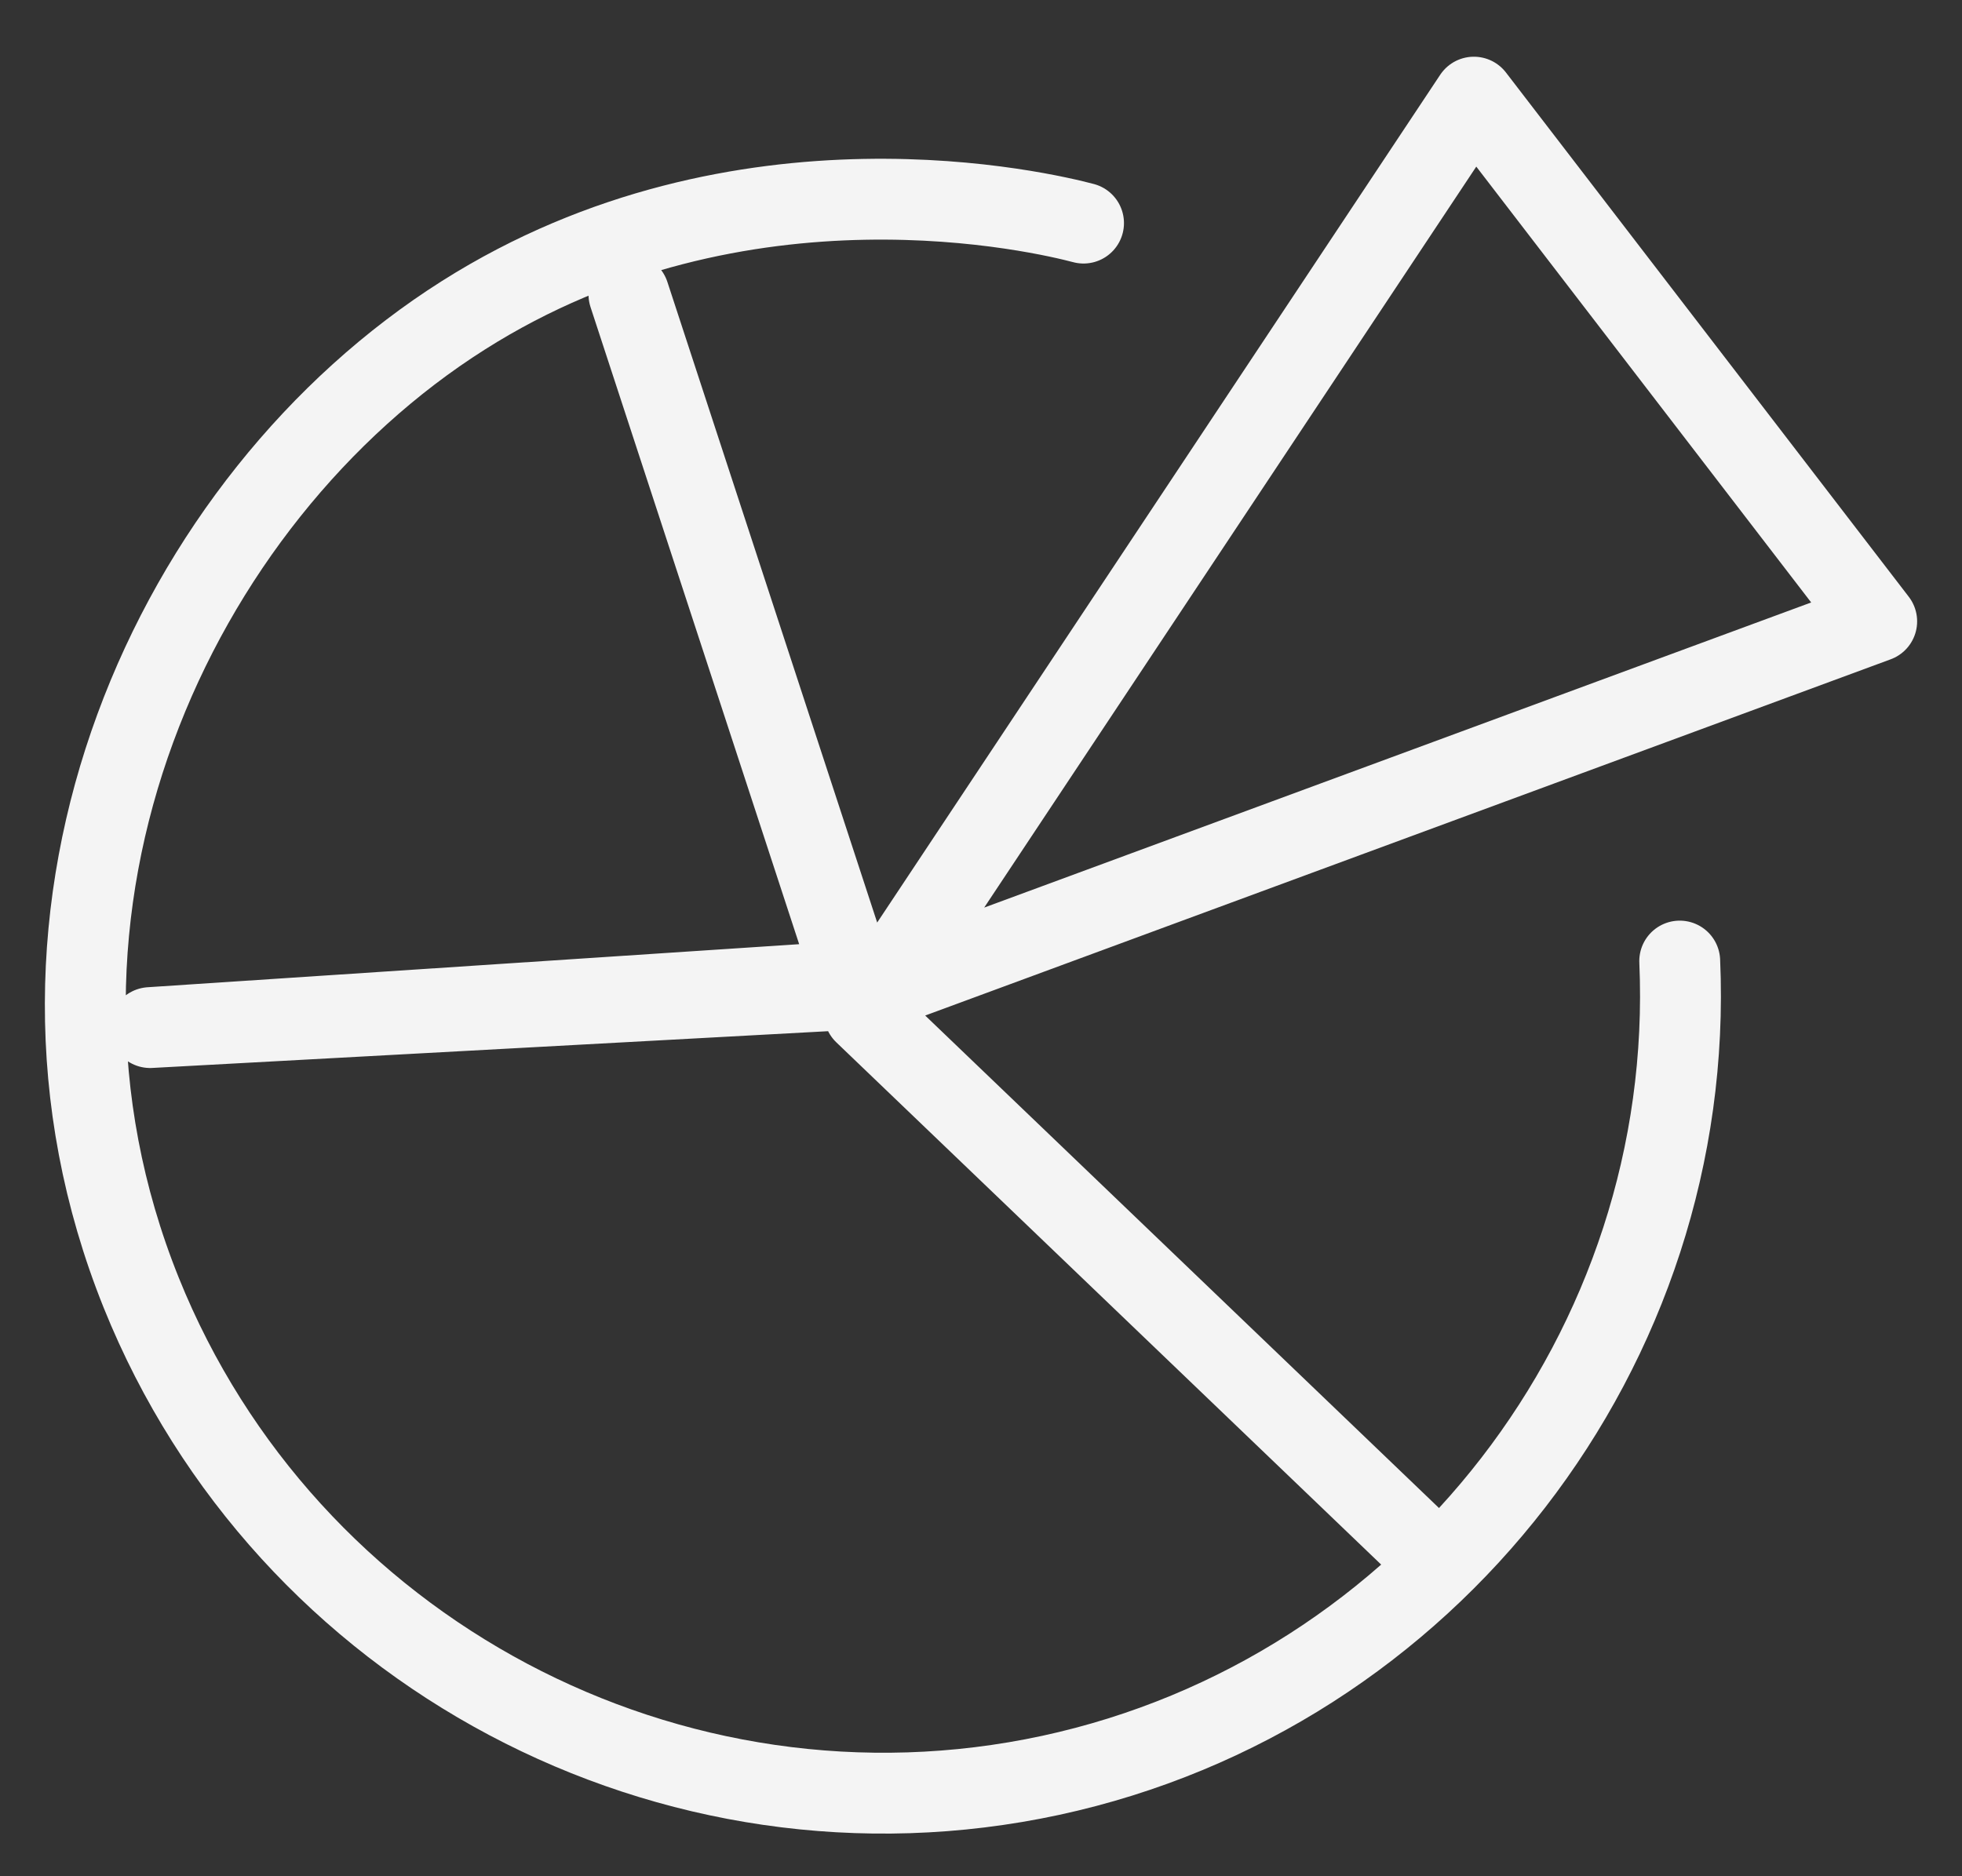 <svg width="23" height="22" viewBox="0 0 23 22" fill="none" xmlns="http://www.w3.org/2000/svg">
<rect x="0" y="0" width="23" height="22" fill="#333333" stroke="none"/>
<path d="M16.628 18.108L10.132 11.88L7.373 3.453M19.691 11.269C19.889 15.804 16.748 19.86 12.317 20.817C7.876 21.774 3.352 19.371 1.656 15.159C-0.164 10.635 2.031 5.85 5.432 3.697C8.697 1.628 12.265 2.501 12.702 2.616M10.362 11.581L22 7.286L17.278 1.139L10.414 11.477L1.76 12.049L10.362 11.581Z" stroke="#F4F4F4" stroke-width="0.948" stroke-linecap="round" stroke-linejoin="round"/>
</svg>
